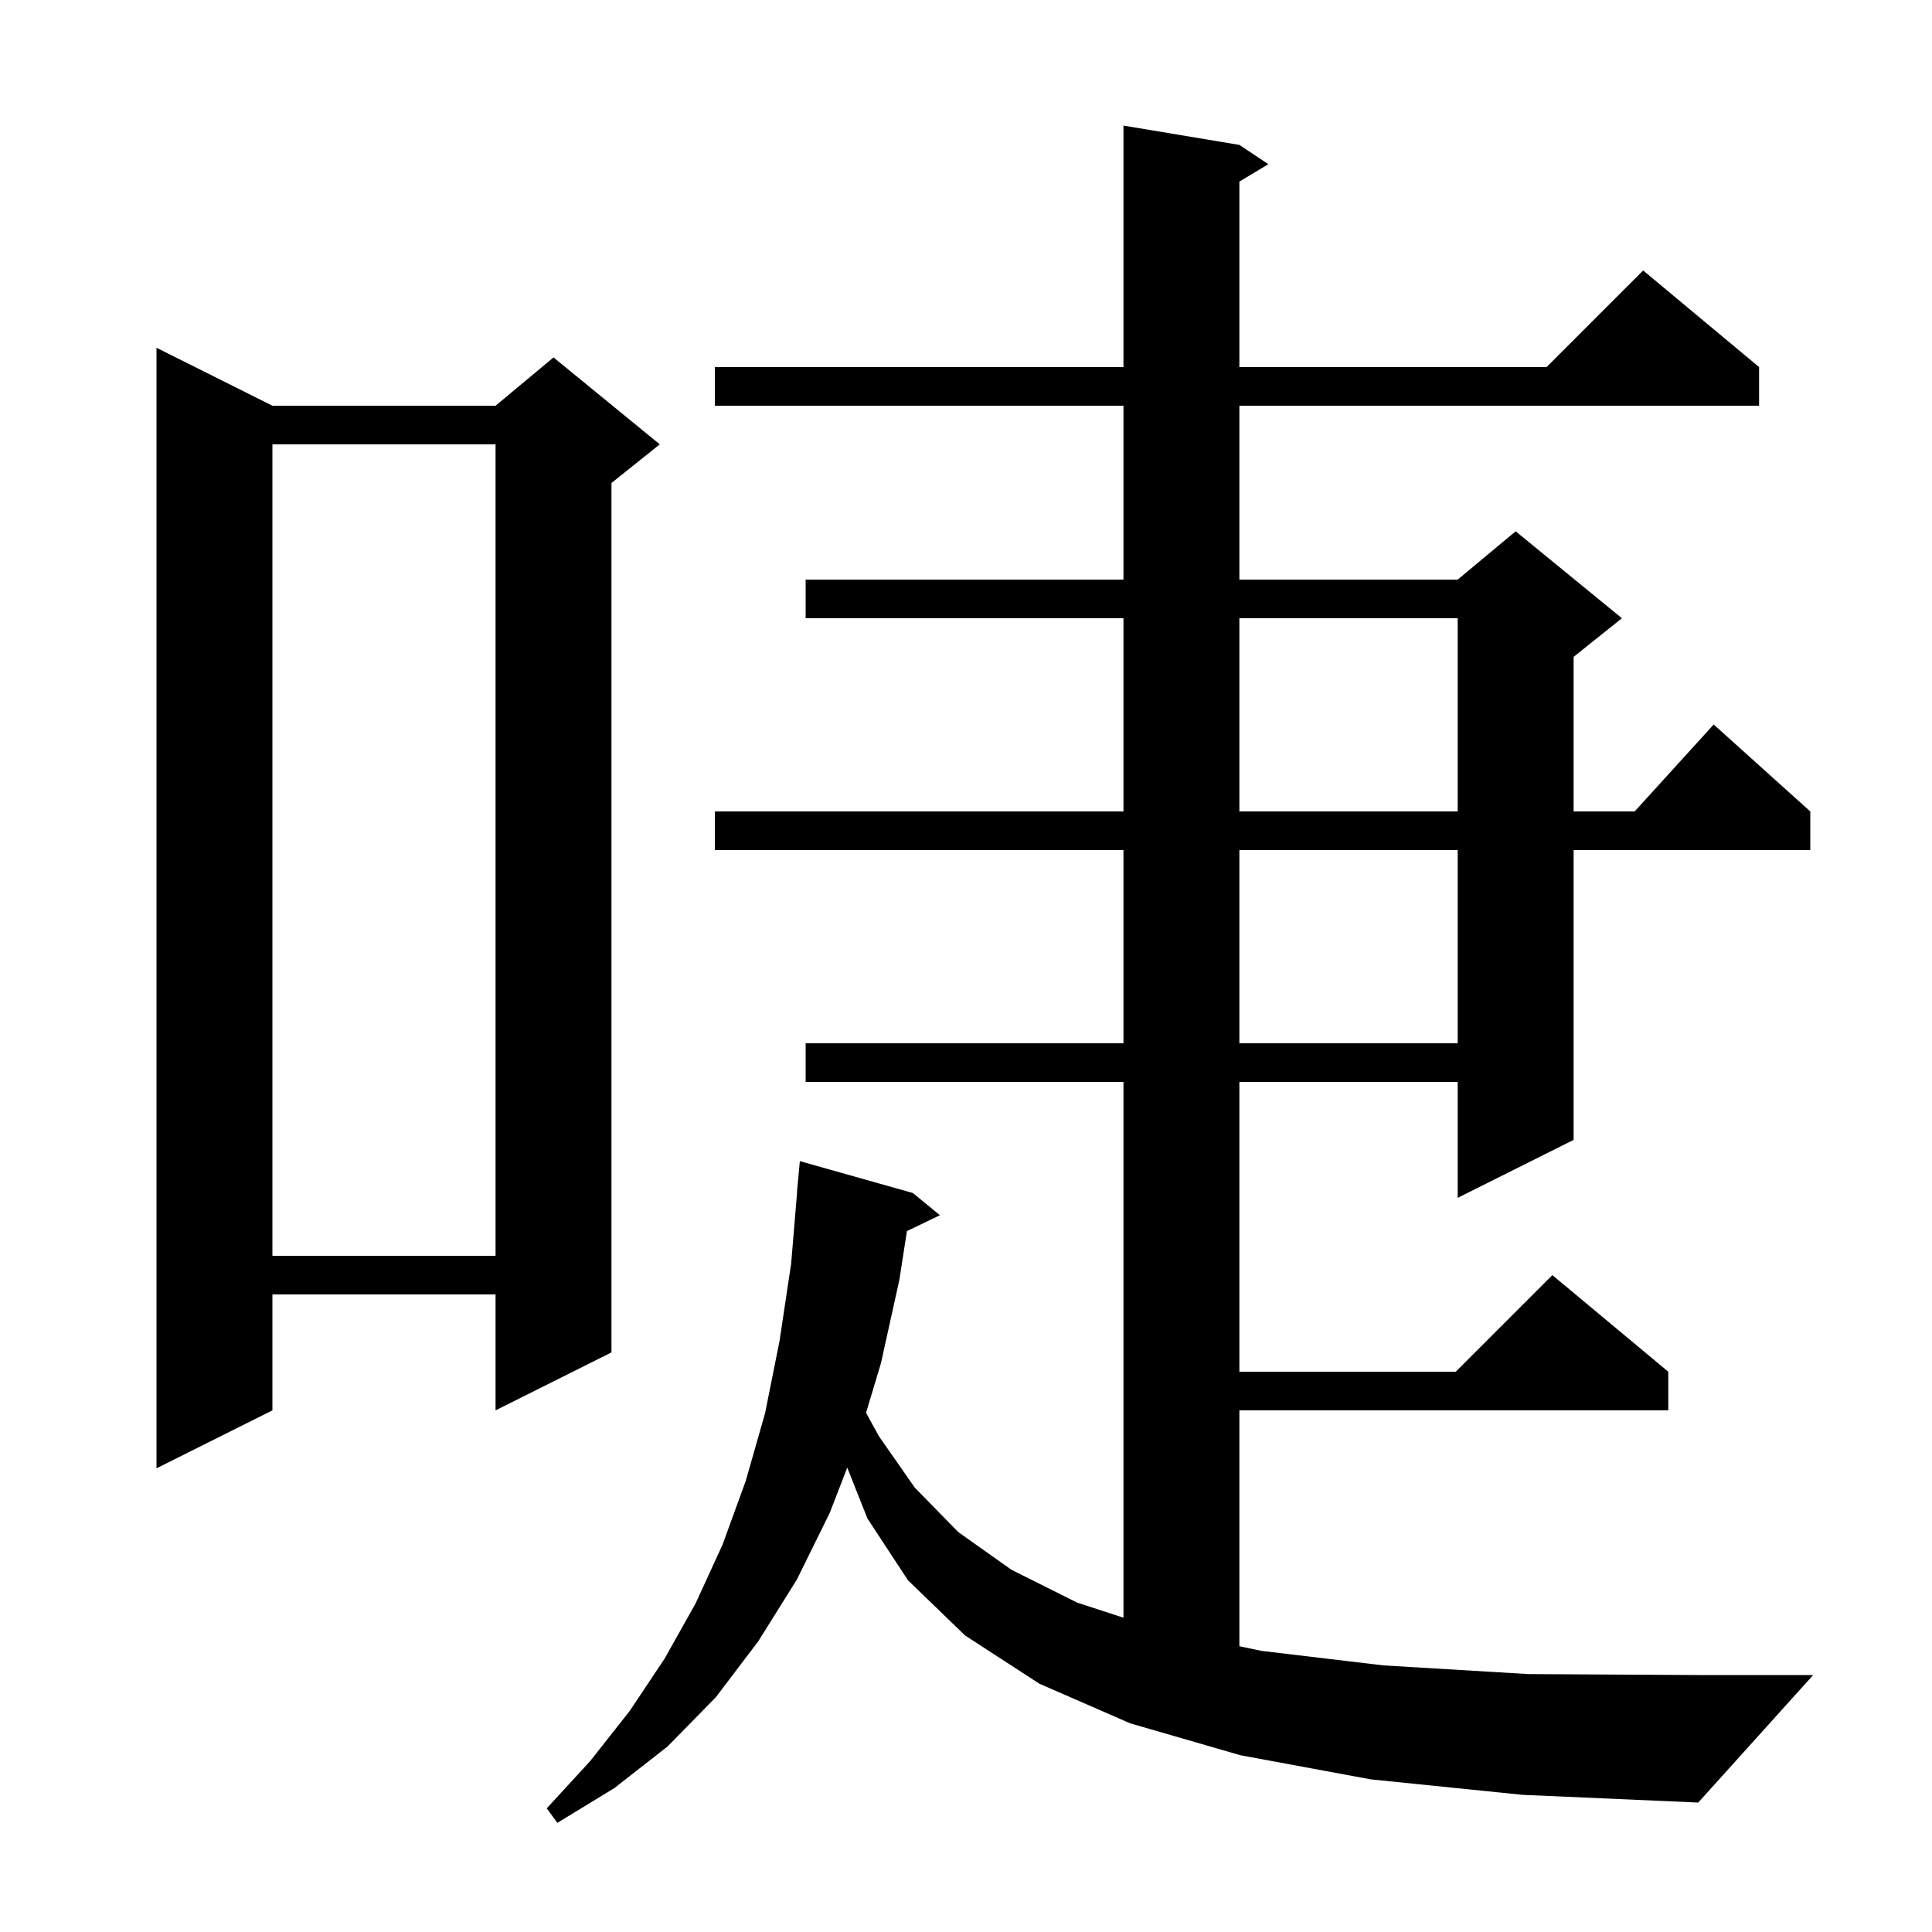 <svg xmlns="http://www.w3.org/2000/svg" xmlns:xlink="http://www.w3.org/1999/xlink" version="1.1" baseProfile="full" viewBox="0 0 200 200" width="200" height="200">
<g fill="black">
<path d="M 141.9 184.2 L 128.4 181.7 L 117.0 178.4 L 107.6 174.3 L 99.9 169.3 L 94.0 163.6 L 89.8 157.2 L 87.707 151.928 L 85.9 156.6 L 82.5 163.5 L 78.5 169.9 L 74.1 175.7 L 69.1 180.8 L 63.6 185.1 L 57.7 188.7 L 56.6 187.2 L 61.1 182.3 L 65.2 177.1 L 68.8 171.7 L 72.0 166.0 L 74.8 159.9 L 77.2 153.3 L 79.2 146.3 L 80.7 138.8 L 81.9 130.8 L 82.517 123.4 L 82.5 123.4 L 82.8 120.2 L 94.5 123.5 L 97.3 125.8 L 93.887 127.441 L 93.1 132.5 L 91.2 141.1 L 89.654 146.253 L 91.0 148.7 L 94.7 154.0 L 99.2 158.6 L 104.7 162.5 L 111.5 165.9 L 116.3 167.463 L 116.3 112.0 L 83.4 112.0 L 83.4 108.0 L 116.3 108.0 L 116.3 88.0 L 74.0 88.0 L 74.0 84.0 L 116.3 84.0 L 116.3 64.0 L 83.4 64.0 L 83.4 60.0 L 116.3 60.0 L 116.3 42.0 L 74.0 42.0 L 74.0 38.0 L 116.3 38.0 L 116.3 13.0 L 128.3 15.0 L 131.3 17.0 L 128.3 18.8 L 128.3 38.0 L 160.1 38.0 L 170.1 28.0 L 182.1 38.0 L 182.1 42.0 L 128.3 42.0 L 128.3 60.0 L 150.9 60.0 L 156.9 55.0 L 167.9 64.0 L 162.9 68.0 L 162.9 84.0 L 169.218 84.0 L 177.4 75.0 L 187.4 84.0 L 187.4 88.0 L 162.9 88.0 L 162.9 118.0 L 150.9 124.0 L 150.9 112.0 L 128.3 112.0 L 128.3 142.0 L 150.7 142.0 L 160.7 132.0 L 172.7 142.0 L 172.7 146.0 L 128.3 146.0 L 128.3 170.418 L 130.6 170.9 L 143.2 172.4 L 158.2 173.3 L 175.8 173.4 L 187.7 173.4 L 175.8 186.6 L 157.6 185.8 Z M 28.2 42.0 L 51.3 42.0 L 57.3 37.0 L 68.3 46.0 L 63.3 50.0 L 63.3 140.0 L 51.3 146.0 L 51.3 134.0 L 28.2 134.0 L 28.2 146.0 L 16.2 152.0 L 16.2 36.0 Z M 28.2 46.0 L 28.2 130.0 L 51.3 130.0 L 51.3 46.0 Z M 128.3 88.0 L 128.3 108.0 L 150.9 108.0 L 150.9 88.0 Z M 128.3 64.0 L 128.3 84.0 L 150.9 84.0 L 150.9 64.0 Z " />
</g>
</svg>

